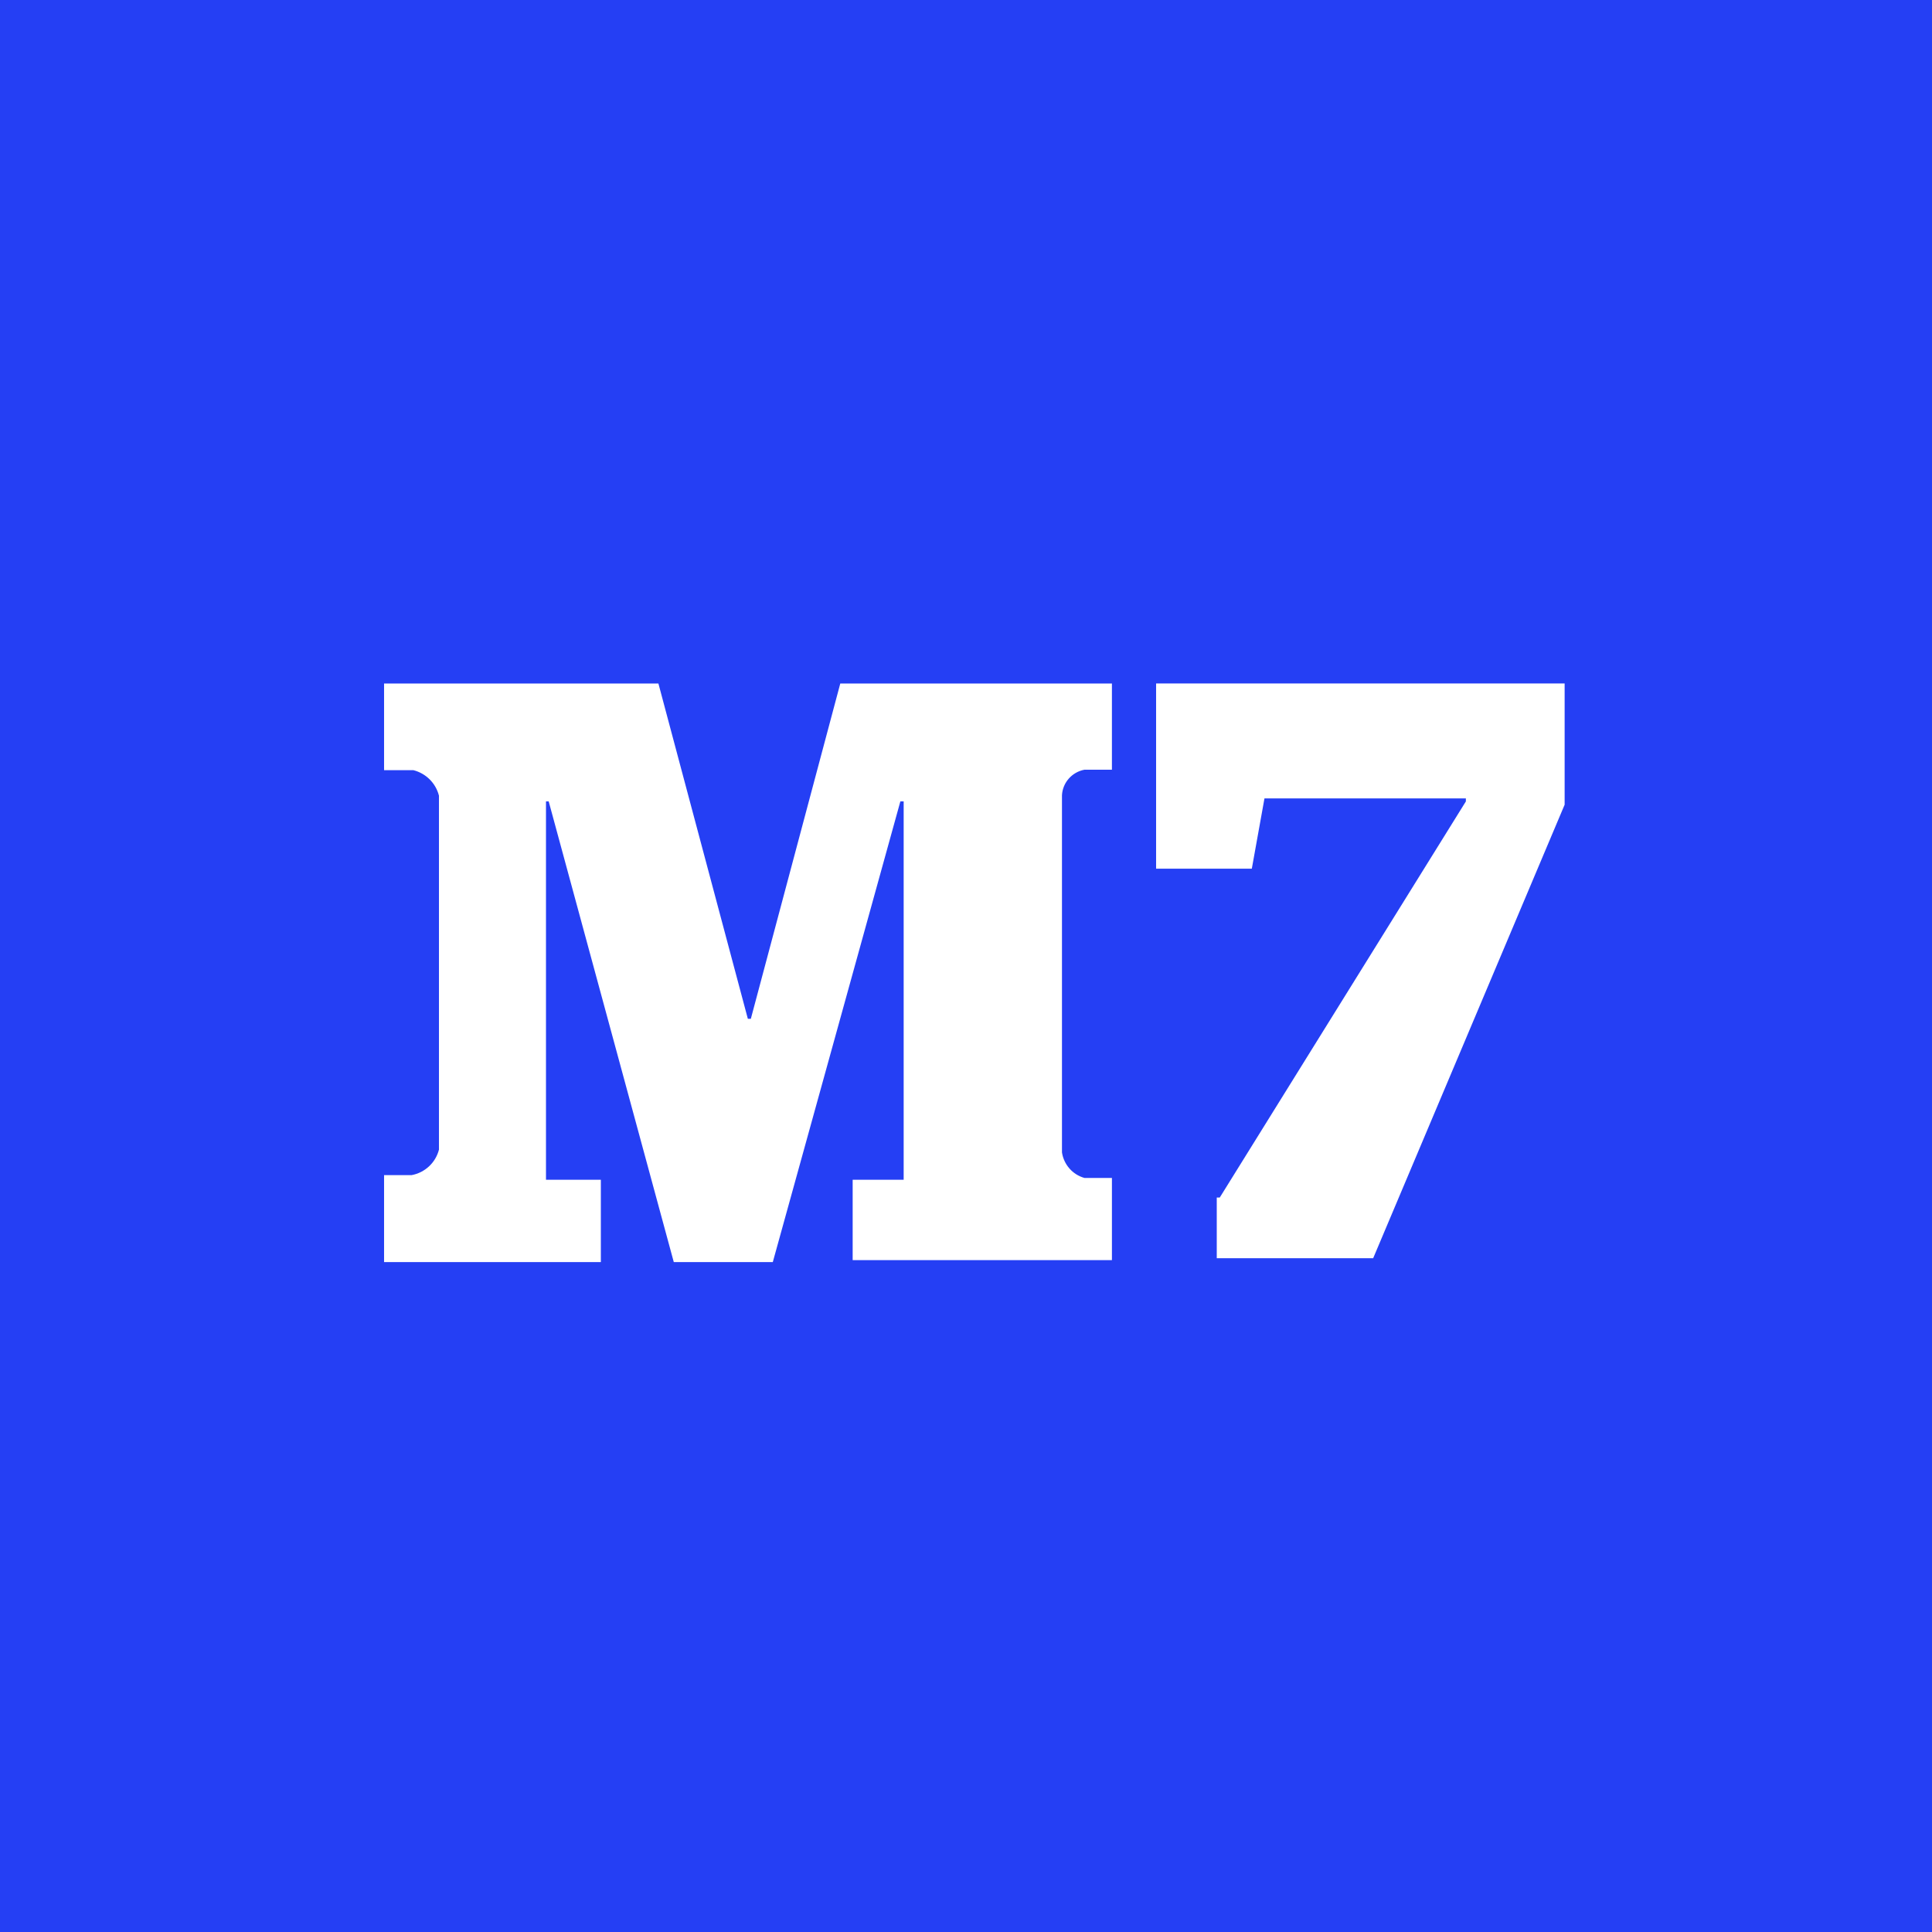 <svg xmlns="http://www.w3.org/2000/svg" width="68" height="68" fill="none" aria-labelledby="logo-title logo-desc">
  <path fill="#253FF4" d="M55.07 28.322 48.331 44.285h-5.505v-2.135h.105l8.663-13.943v-.105h-7.089l-.445 2.472h-3.369V24.055h14.379v4.267ZM39.137 44.353h-9.126v-2.829h1.795V28.206h-.116L27.2 44.421h-3.485l-4.403-16.215h-.095v13.318h1.931v2.897h-7.63v-3.06h.966c.469-.085.847-.435.966-.898V28.006c-.112-.442-.456-.785-.898-.898h-1.034v-3.05h9.656l3.148 11.801h.105l3.148-11.801h9.561v3.033h-.966c-.439.082-.768.452-.792.898V40.562c.065.428.374.782.792.898h.966v2.897-.003ZM68 0H0v68h68V0Z"/>
</svg>
